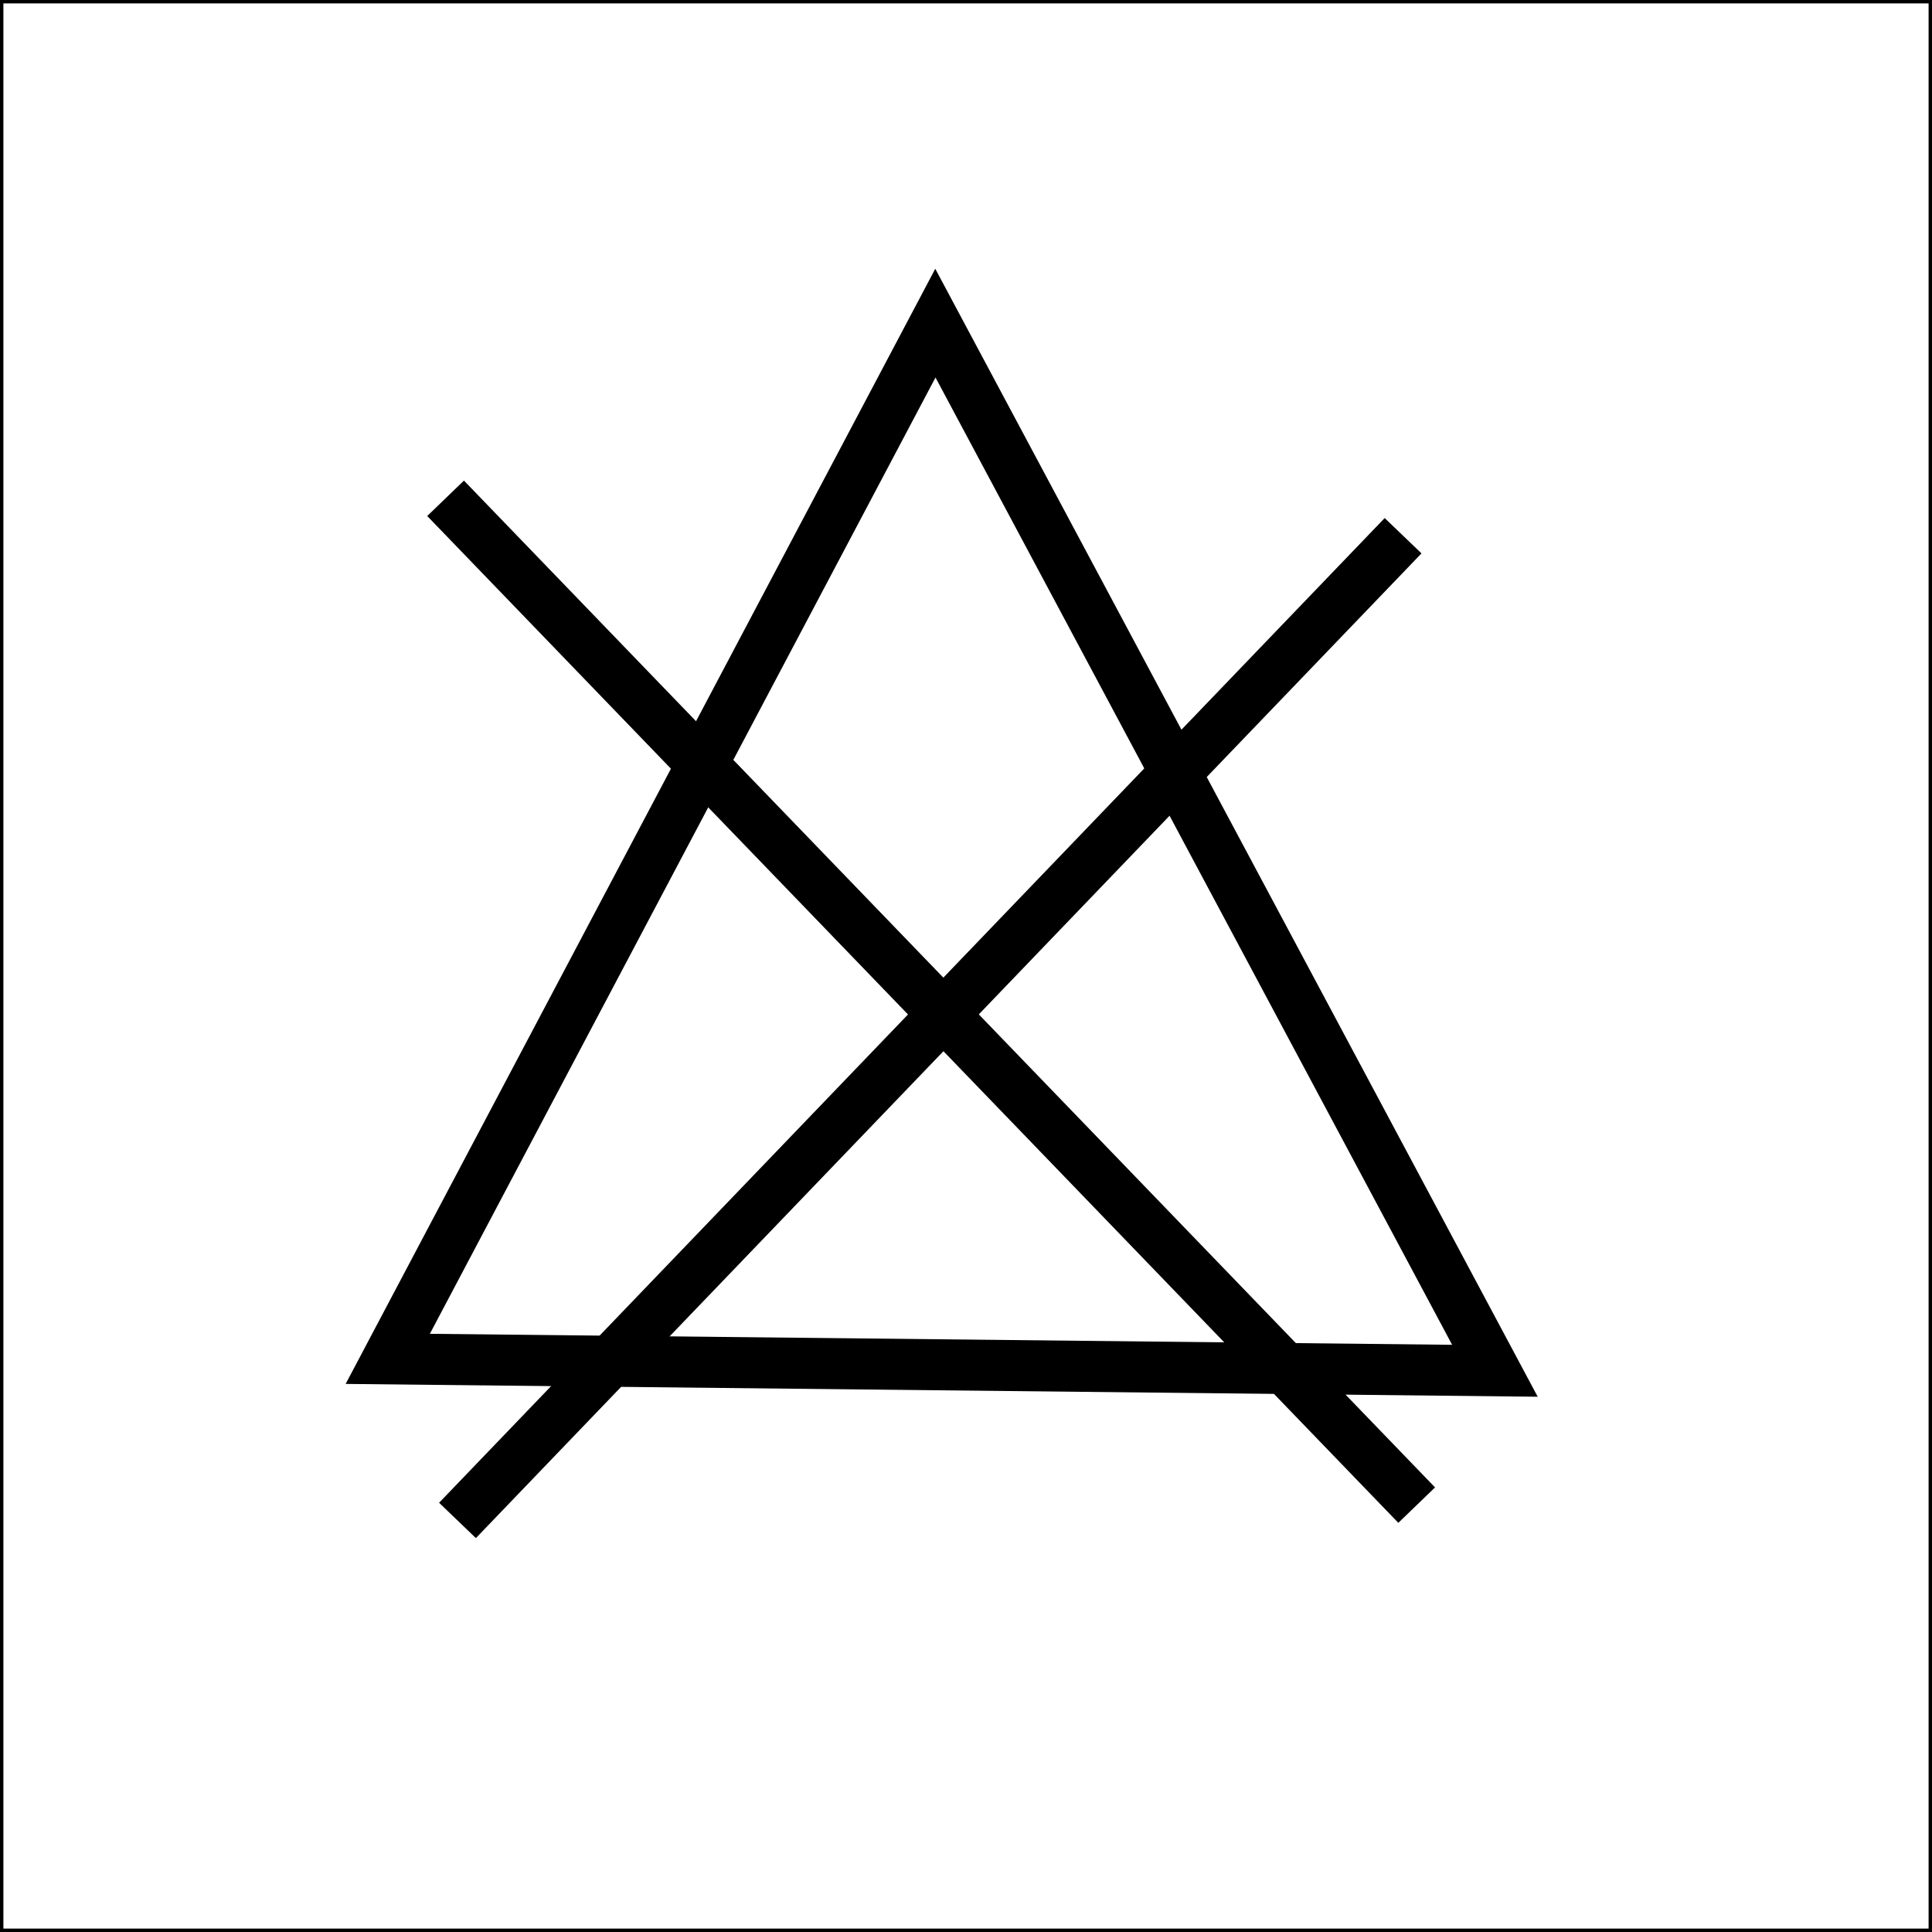 <svg xmlns="http://www.w3.org/2000/svg" viewBox="0 0 11.36 11.36"><rect x="0" y="0" width="11.36" height="11.36" fill="#808080" stroke="none"/><defs><style>.cls-1{fill:#fff;stroke-width:0.02px;}.cls-1,.cls-2{stroke:#000;stroke-miterlimit:10;}.cls-2{fill:none;stroke-width:0.3px;}</style></defs><title>Element 6</title><g id="Ebene_2" data-name="Ebene 2"><g id="Ebene_2-2" data-name="Ebene 2"><rect class="cls-1" x="0.01" y="0.01" width="11.34" height="11.34"/><polygon class="cls-2" points="5.5 1.9 8.79 8.06 2.28 7.99 5.5 1.9"/><line class="cls-2" x1="2.62" y1="2.93" x2="8.33" y2="8.85"/><line class="cls-2" x1="8.25" y1="3.15" x2="2.69" y2="8.94"/></g></g></svg>